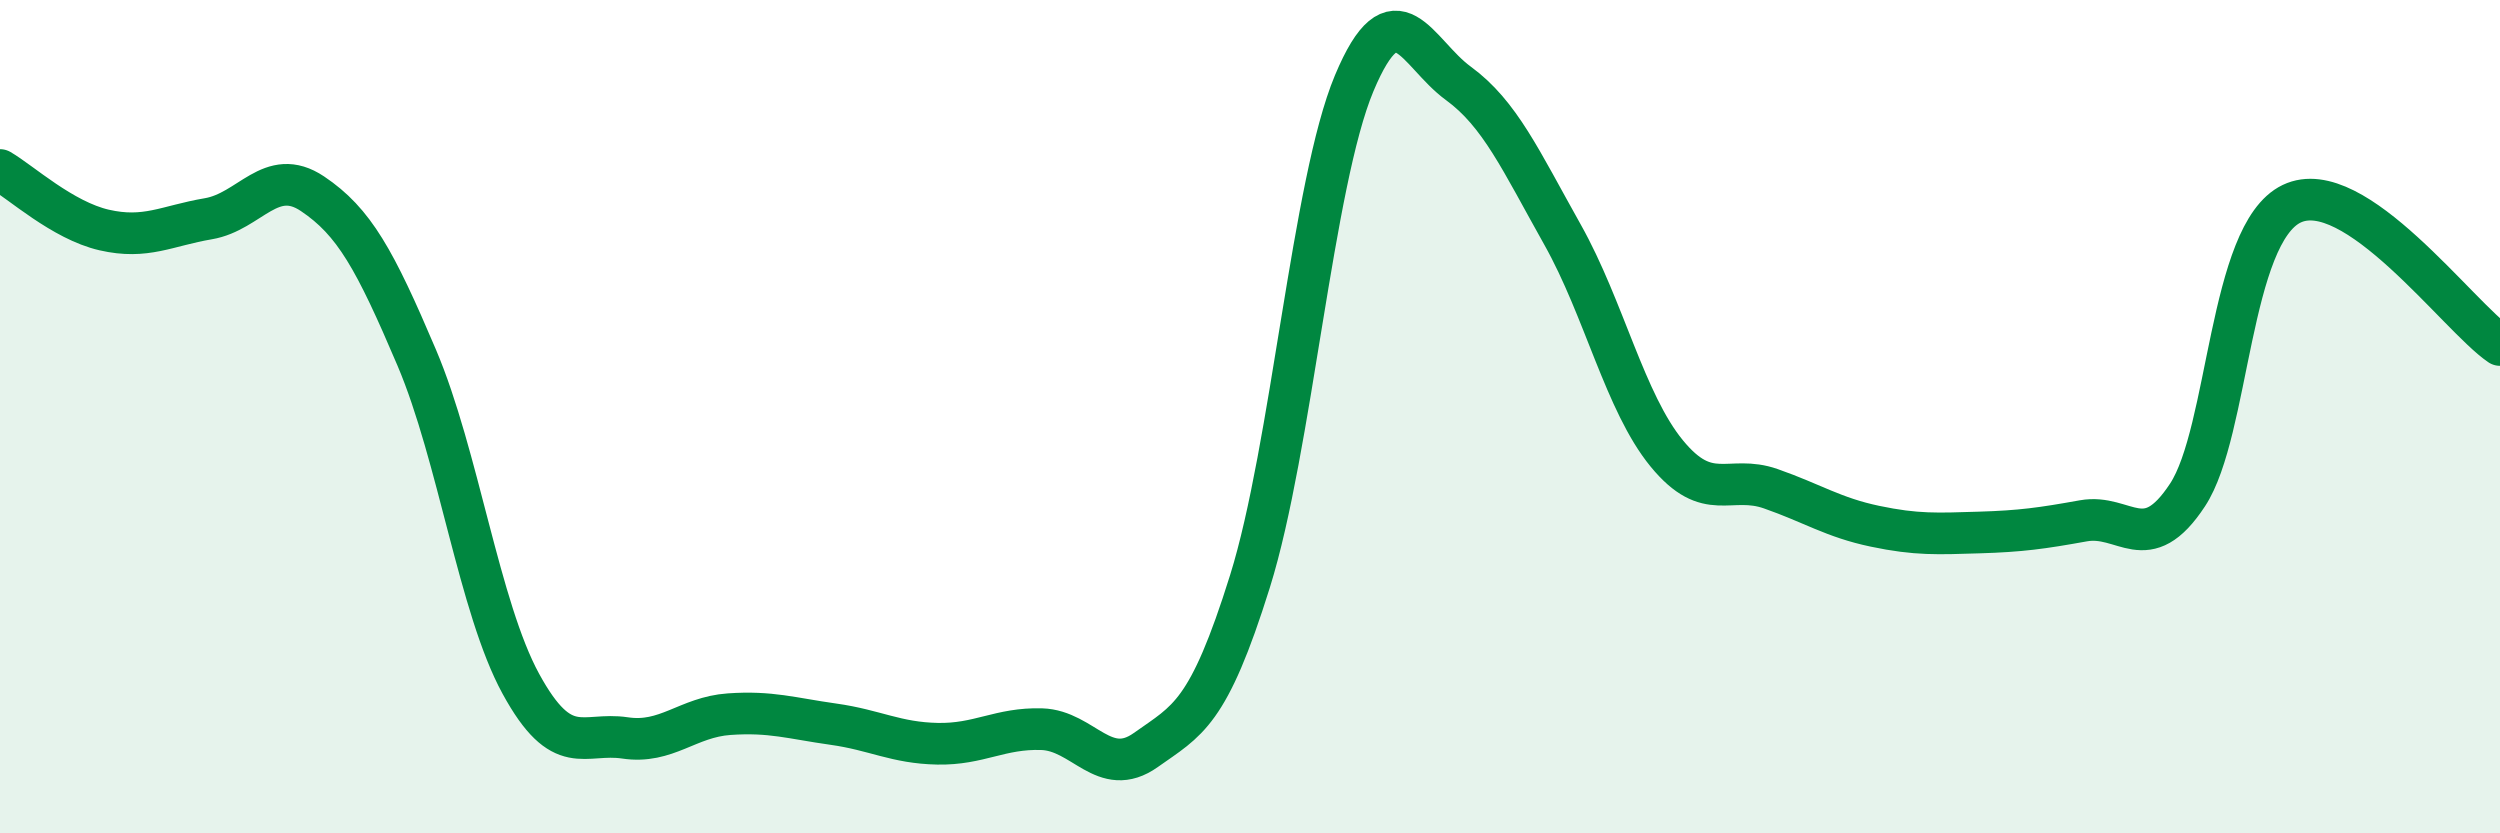 
    <svg width="60" height="20" viewBox="0 0 60 20" xmlns="http://www.w3.org/2000/svg">
      <path
        d="M 0,4.08 C 0.5,4.37 1.5,5.29 2.5,5.52 C 3.5,5.75 4,5.42 5,5.25 C 6,5.08 6.5,3.98 7.5,4.65 C 8.5,5.32 9,6.23 10,8.58 C 11,10.93 11.5,14.58 12.5,16.41 C 13.5,18.24 14,17.56 15,17.71 C 16,17.86 16.5,17.21 17.5,17.14 C 18.5,17.07 19,17.24 20,17.38 C 21,17.52 21.5,17.83 22.5,17.85 C 23.5,17.87 24,17.47 25,17.5 C 26,17.53 26.5,18.71 27.5,18 C 28.5,17.29 29,17.15 30,13.95 C 31,10.75 31.5,4.39 32.5,2 C 33.5,-0.39 34,1.27 35,2 C 36,2.73 36.5,3.85 37.5,5.63 C 38.5,7.41 39,9.66 40,10.88 C 41,12.1 41.5,11.38 42.5,11.73 C 43.5,12.08 44,12.42 45,12.63 C 46,12.84 46.5,12.81 47.5,12.78 C 48.5,12.75 49,12.68 50,12.5 C 51,12.32 51.5,13.4 52.5,11.88 C 53.5,10.36 53.5,5.61 55,4.89 C 56.5,4.17 59,7.6 60,8.28L60 20L0 20Z"
        fill="#008740"
        opacity="0.1"
        stroke-linecap="round"
        stroke-linejoin="round"
      />
      <path
        d="M 0,4.08 C 0.5,4.37 1.5,5.29 2.5,5.52 C 3.5,5.75 4,5.42 5,5.25 C 6,5.08 6.5,3.98 7.5,4.65 C 8.5,5.32 9,6.23 10,8.58 C 11,10.93 11.5,14.58 12.5,16.41 C 13.5,18.24 14,17.56 15,17.71 C 16,17.86 16.5,17.21 17.5,17.14 C 18.5,17.07 19,17.24 20,17.38 C 21,17.52 21.5,17.83 22.5,17.85 C 23.5,17.87 24,17.47 25,17.5 C 26,17.53 26.5,18.71 27.5,18 C 28.5,17.29 29,17.15 30,13.95 C 31,10.75 31.5,4.39 32.5,2 C 33.5,-0.39 34,1.27 35,2 C 36,2.73 36.5,3.85 37.5,5.63 C 38.5,7.41 39,9.66 40,10.88 C 41,12.1 41.5,11.38 42.5,11.73 C 43.5,12.08 44,12.42 45,12.63 C 46,12.84 46.5,12.81 47.5,12.78 C 48.5,12.75 49,12.68 50,12.5 C 51,12.32 51.5,13.4 52.5,11.88 C 53.5,10.36 53.5,5.61 55,4.89 C 56.5,4.17 59,7.6 60,8.28"
        stroke="#008740"
        stroke-width="1"
        fill="none"
        stroke-linecap="round"
        stroke-linejoin="round"
      />
    </svg>
  
